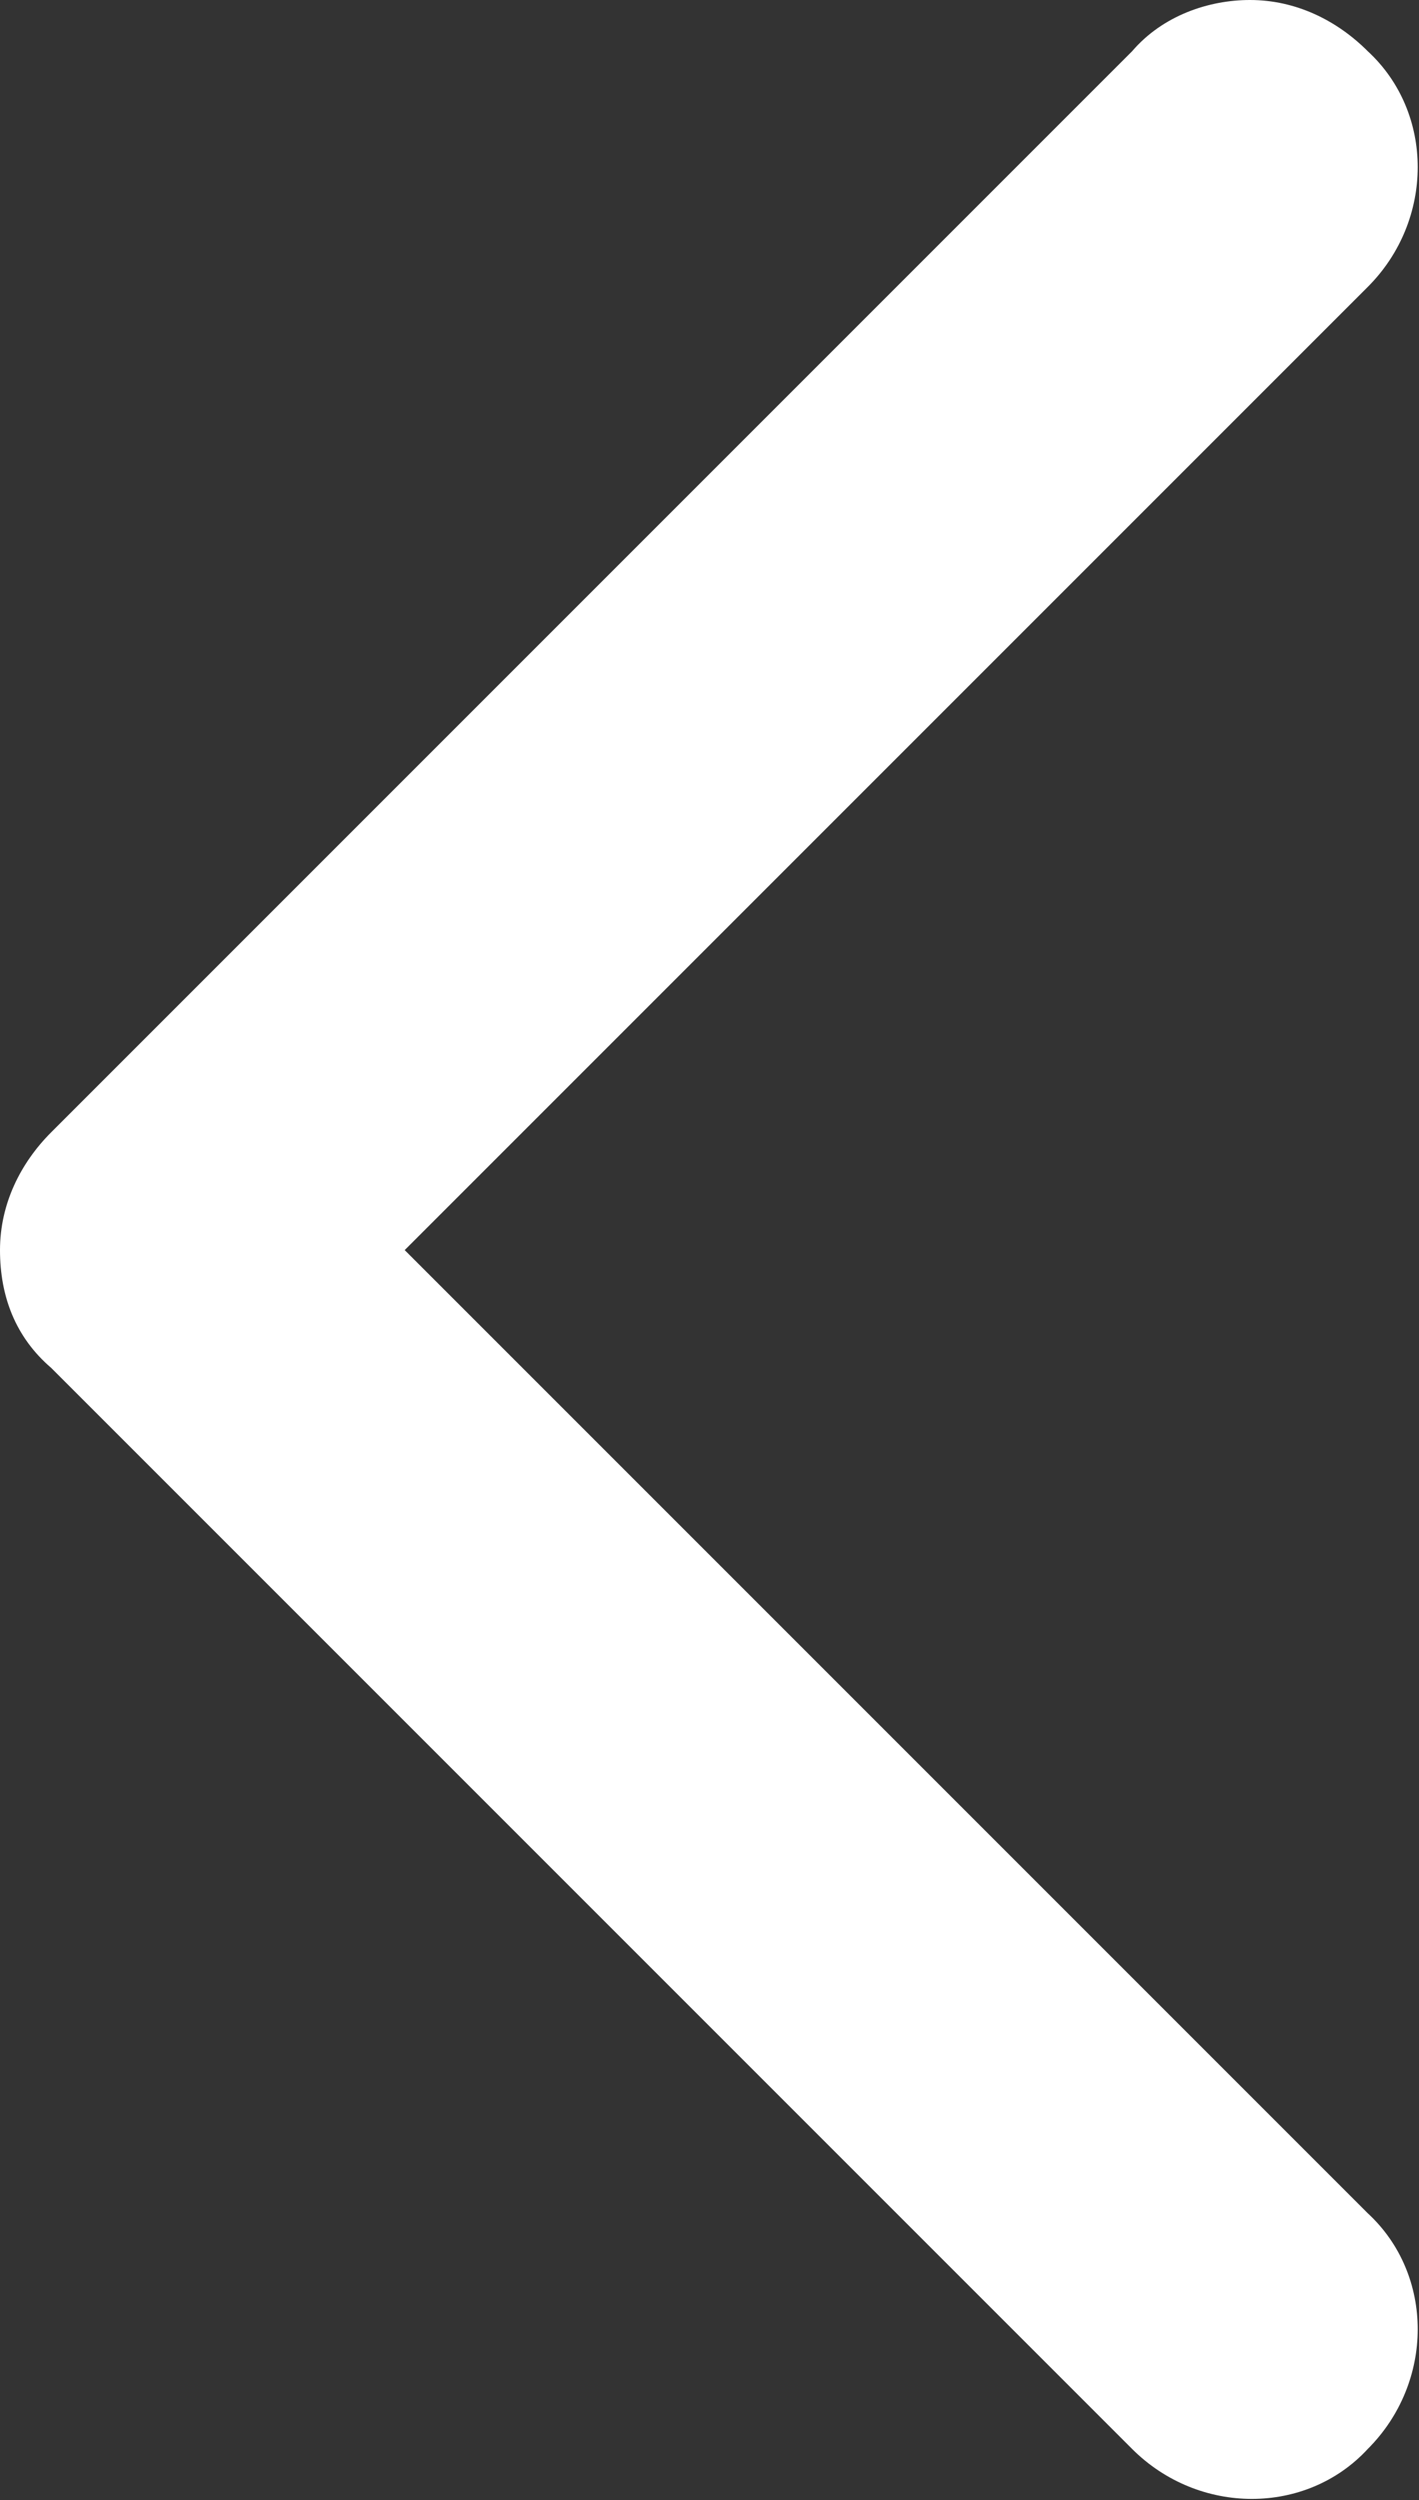 <?xml version="1.0" encoding="utf-8"?>
<!-- Generator: Adobe Illustrator 21.1.0, SVG Export Plug-In . SVG Version: 6.00 Build 0)  -->
<svg version="1.1" xmlns="http://www.w3.org/2000/svg" xmlns:xlink="http://www.w3.org/1999/xlink" x="0px" y="0px"
	 viewBox="0 0 27.7 48.8" style="enable-background:new 0 0 27.7 48.8;" xml:space="preserve">
<rect x="0" y="0" width="27.7" height="48.8" fill="#333333" stroke="none"/>
<style type="text/css">
	.st0{fill:#FFFFFF;}
</style>
<path class="st0" d="M26.7,1c-0.6-0.6-1.4-1-2.3-1c-0.8,0-1.7,0.3-2.3,1L1,22.1c-0.6,0.6-1,1.4-1,2.3s0.3,1.7,1,2.3l21.1,21.1
	c1.3,1.3,3.4,1.3,4.6,0c1.3-1.3,1.3-3.4,0-4.6L7.9,24.4L26.7,5.6C28,4.3,28,2.2,26.7,1"/>
</svg>
